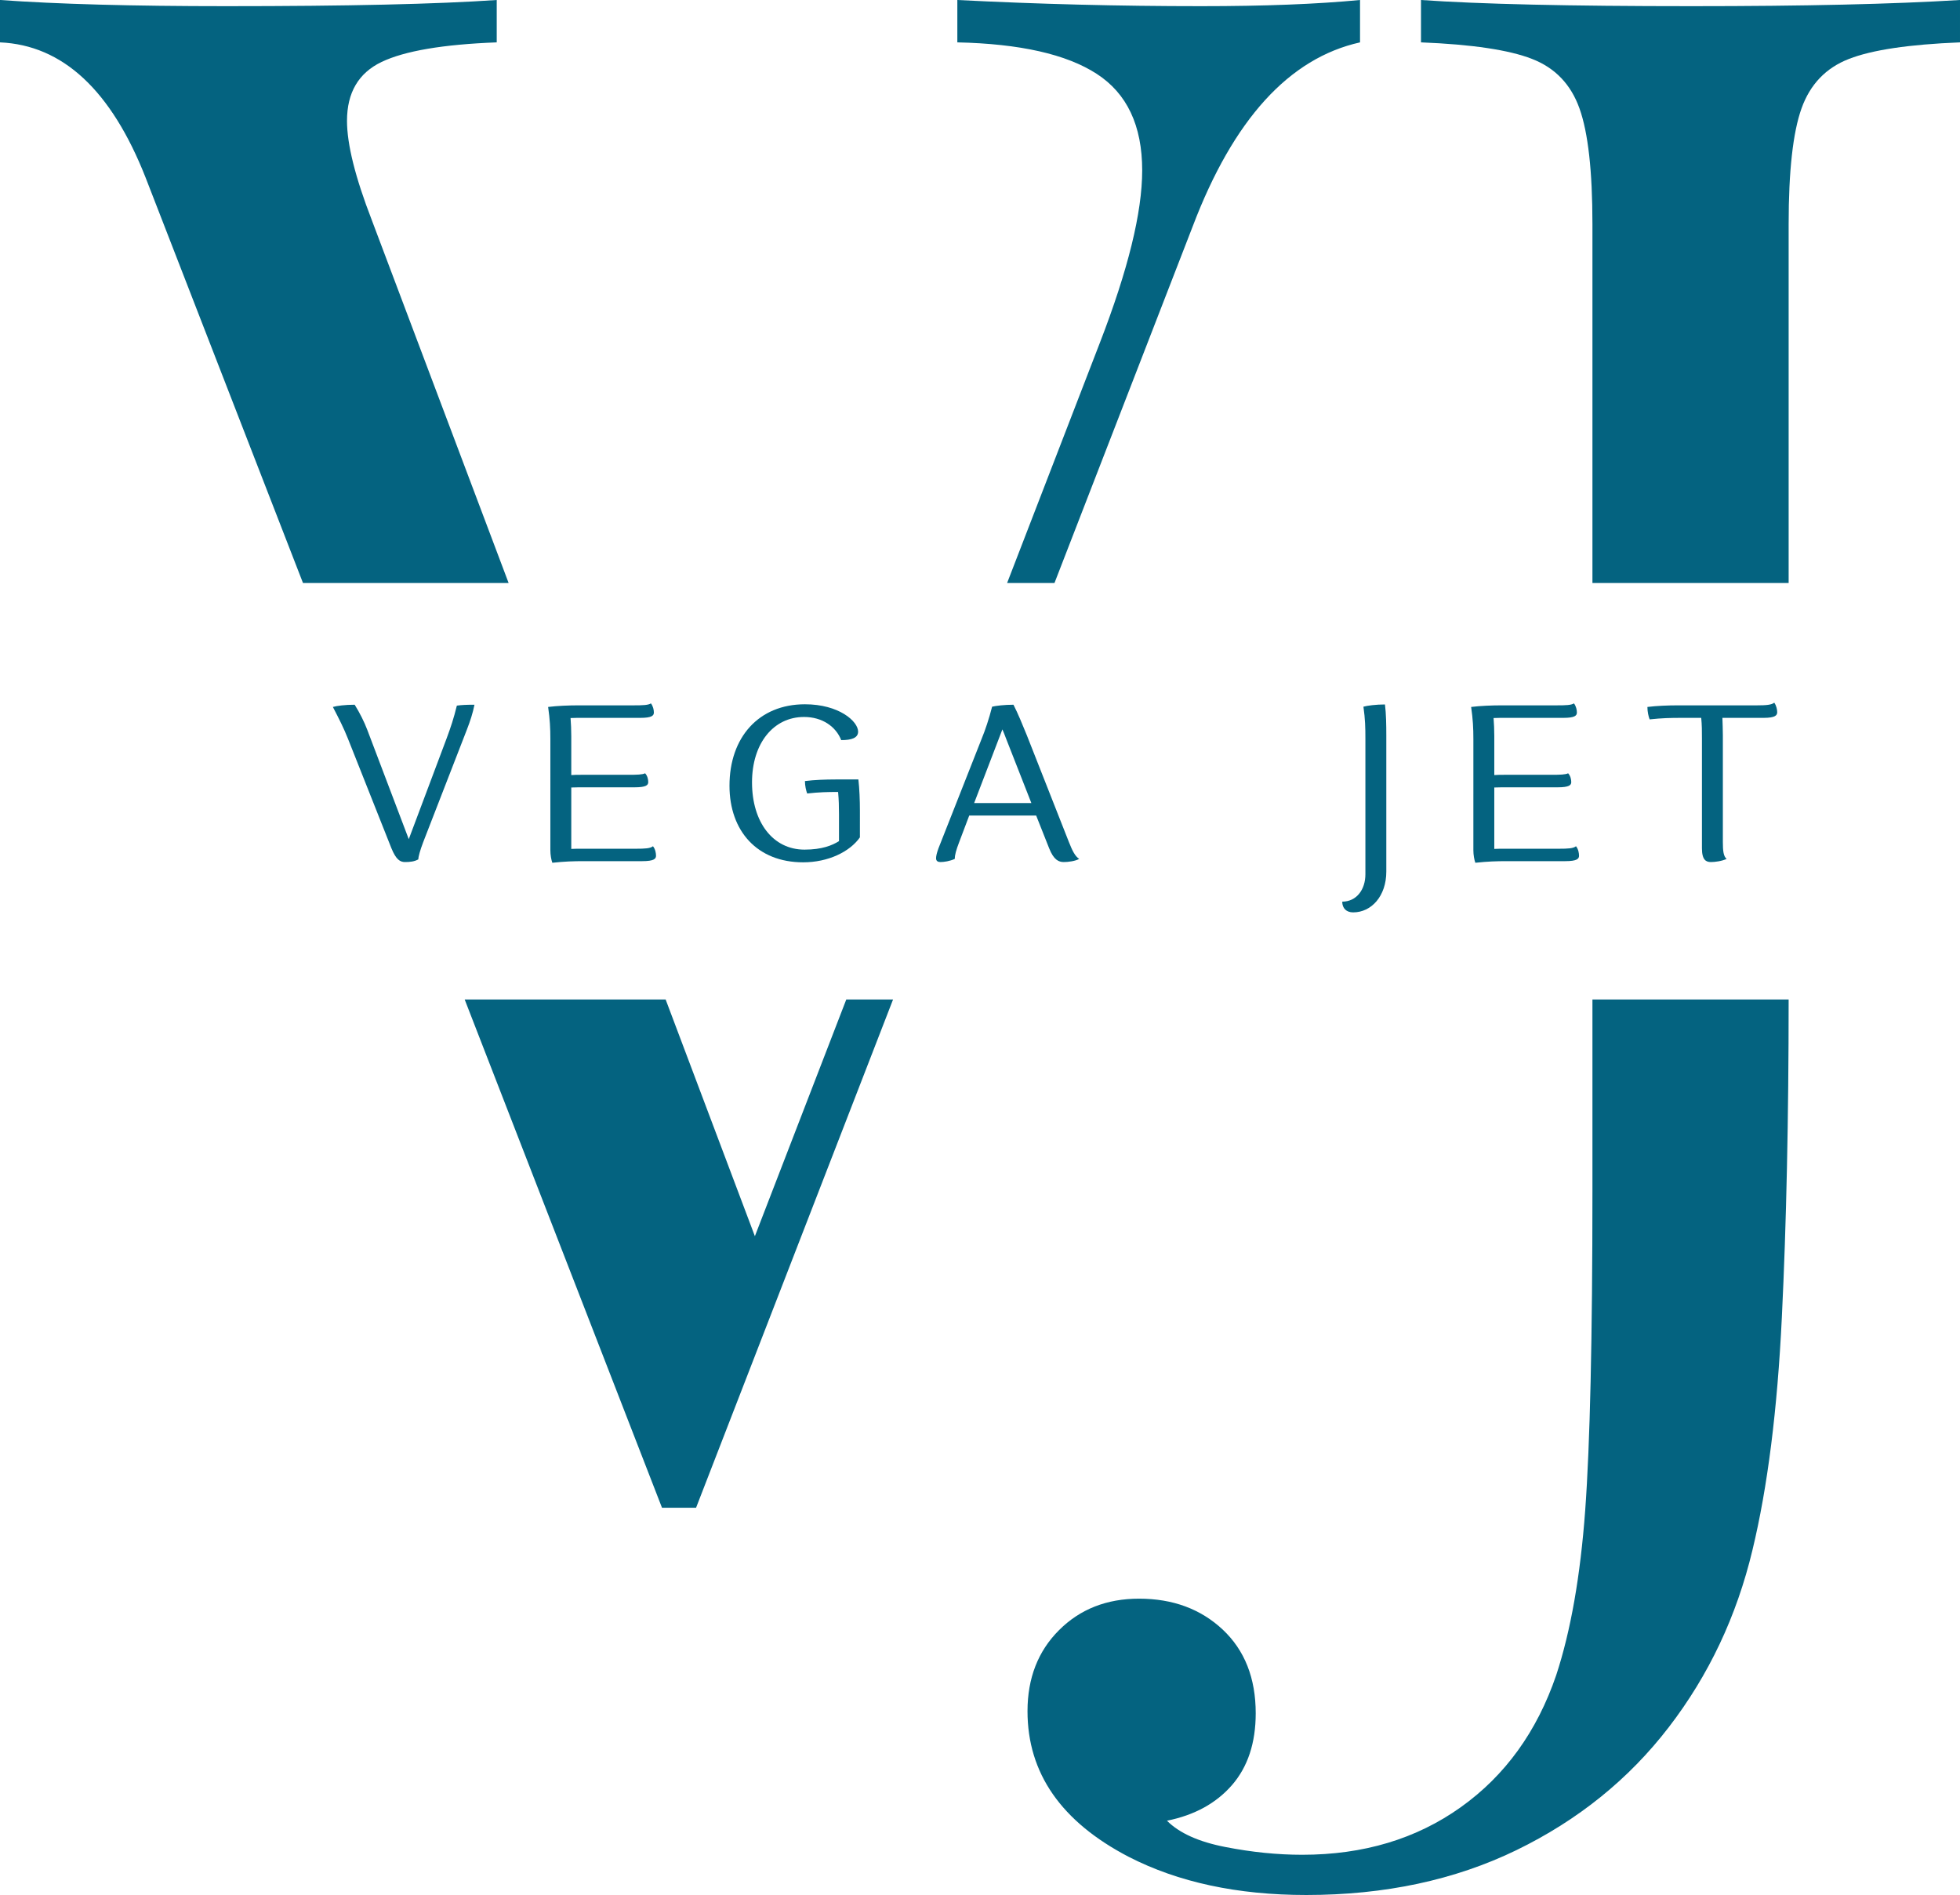 <?xml version="1.0" encoding="UTF-8" standalone="no"?>
<svg
   version="1.1"
   width="219.27"
   height="211.99"
   viewBox="0 0 219.27 211.99"
   xml:space="preserve"
   id="svg78"
   xmlns="http://www.w3.org/2000/svg"
   xmlns:svg="http://www.w3.org/2000/svg">
<desc
   id="desc42">Created with Fabric.js 3.6.3</desc>
<defs
   id="defs44"><clipPath
     clipPathUnits="userSpaceOnUse"
     id="clipPath6021"><rect
       style="display:none;fill:#ffffff;fill-opacity:1;fill-rule:evenodd;stroke-width:1.26"
       id="rect6023"
       width="199.27"
       height="46.593"
       x="-104.49"
       y="-27.97"
       d="M -104.49,-27.97 H 94.78 V 18.623 H -104.49 Z" /><path
       id="lpe_path-effect6029"
       style="display:inline;fill:#ffffff;fill-opacity:1;fill-rule:evenodd;stroke-width:1.26"
       class="powerclip"
       d="M -4.54,-98.19 H 109.78 V 123.8 H -4.54 Z m -99.95,70.22 V 18.623 H 94.78 v -46.593 z" /></clipPath><clipPath
     clipPathUnits="userSpaceOnUse"
     id="clipPath6025"><rect
       style="display:none;fill:#ffffff;fill-opacity:1;fill-rule:evenodd;stroke-width:1.26"
       id="rect6027"
       width="199.27"
       height="46.593"
       x="-104.49"
       y="-27.97"
       d="M -104.49,-27.97 H 94.78 V 18.623 H -104.49 Z" /><path
       id="lpe_path-effect6033"
       style="display:inline;fill:#ffffff;fill-opacity:1;fill-rule:evenodd;stroke-width:1.26"
       class="powerclip"
       d="M -119.49,-98.19 H 42.66 V 80.48 h -162.15 z m 15,70.22 V 18.623 H 94.78 v -46.593 z" /></clipPath></defs>


<g
   id="layer5"
   style="display:inline"><g
     transform="translate(117.99,88.516)"
     id="g76"
     style="display:inline;fill:#046380;fill-opacity:1"><path
       fill="#046380"
       opacity="1"
       d="m -74.2,6.38 c 0.52,1.27 0.97,1.54 1.52,1.54 0.54,0 1.04,-0.05 1.49,-0.3 0,-0.3 0.2,-1.02 0.55,-1.94 l 4.88,-12.57 c 0.37,-0.95 0.67,-1.87 0.85,-2.79 -0.83,0 -1.42,0.02 -1.97,0.1 -0.35,1.42 -0.67,2.39 -1.15,3.68 l -4.23,11.26 -4.63,-12.2 c -0.35,-0.93 -0.85,-1.92 -1.42,-2.84 -1.07,0 -1.99,0.12 -2.44,0.25 0.72,1.39 1.19,2.31 1.69,3.56 z"
       id="path58"
       style="fill:#046380;fill-opacity:1" /><path
       fill="#046380"
       opacity="1"
       d="m -47.01,-0.44 c 1.32,0 1.54,-0.25 1.54,-0.58 0,-0.27 -0.07,-0.69 -0.35,-0.99 -0.29,0.15 -0.89,0.17 -1.89,0.17 h -5.28 c -0.37,0 -0.74,0 -1.09,0.03 v -4.36 c 0,-0.7 -0.03,-1.37 -0.08,-2.02 0.43,-0.02 0.85,-0.02 1.32,-0.02 h 6.48 c 1.29,0 1.52,-0.25 1.52,-0.6 0,-0.28 -0.08,-0.7 -0.33,-1.02 -0.3,0.2 -0.92,0.22 -1.92,0.22 h -6.12 c -1.17,0 -2.42,0.05 -3.46,0.18 0.2,1.39 0.25,2.36 0.25,3.61 V 6.6 c 0,0.52 0.1,1.07 0.22,1.4 1.42,-0.15 2.34,-0.18 3.59,-0.18 h 6.47 c 1.32,0 1.54,-0.27 1.54,-0.6 0,-0.29 -0.07,-0.74 -0.34,-1.07 -0.3,0.25 -0.9,0.28 -1.9,0.28 h -6.15 c -0.37,0 -0.72,0 -1.09,0.02 v -6.87 c 0.47,-0.02 0.94,-0.02 1.47,-0.02 z"
       id="path60"
       style="fill:#046380;fill-opacity:1" /><path
       fill="#046380"
       opacity="1"
       d="m -33.86,-0.99 c 0,-4.36 2.39,-7.32 5.82,-7.32 2.04,0 3.56,1.07 4.16,2.59 1.17,0 1.89,-0.25 1.89,-0.95 0,-1.15 -2.14,-3.06 -5.95,-3.06 -5.18,0 -8.44,3.71 -8.44,9.11 0,5.08 3.11,8.57 8.24,8.57 2.79,0 5.21,-1.17 6.35,-2.79 V 2.19 c 0,-1.17 -0.05,-2.46 -0.17,-3.51 h -2.52 c -1.17,0 -2.41,0.05 -3.46,0.18 0,0.52 0.13,1.07 0.25,1.39 1.35,-0.15 2.27,-0.17 3.46,-0.17 0.08,0.87 0.1,1.62 0.1,2.49 v 3.01 c -0.75,0.47 -1.89,0.95 -3.86,0.95 -3.53,0 -5.87,-3.07 -5.87,-7.52 z"
       id="path62"
       style="fill:#046380;fill-opacity:1" /><path
       fill="#046380"
       opacity="1"
       d="M -0.62,6.38 C -0.1,7.7 0.47,7.92 1.02,7.92 1.52,7.92 2.29,7.82 2.74,7.57 2.29,7.27 1.99,6.7 1.59,5.68 l -4.7,-11.93 c -0.48,-1.17 -0.97,-2.39 -1.5,-3.43 -1.02,0 -1.99,0.12 -2.39,0.22 -0.35,1.37 -0.77,2.62 -1.17,3.59 L -13,6.38 c -0.2,0.55 -0.27,0.89 -0.27,1.12 0,0.32 0.22,0.42 0.5,0.42 0.39,0 1.04,-0.1 1.59,-0.35 0,-0.4 0.15,-0.99 0.5,-1.89 l 1.12,-2.96 h 7.49 z m -4.81,-12.25 2.82,7.19 h -6.4 l 3.16,-8.24 c 0.15,0.32 0.27,0.67 0.42,1.05 z"
       id="path64"
       style="fill:#046380;fill-opacity:1" /><path
       fill="#046380"
       opacity="1"
       d=""
       id="path66"
       style="fill:#046380;fill-opacity:1" /><path
       fill="#046380"
       opacity="1"
       d=""
       id="path68"
       style="fill:#046380;fill-opacity:1" /><path
       fill="#046380"
       opacity="1"
       d="m 34.76,9.29 c 0,1.72 -1,3.06 -2.59,3.06 0,0.75 0.47,1.2 1.22,1.2 2.04,0 3.71,-1.82 3.71,-4.56 V -6.25 c 0,-1.17 -0.02,-2.41 -0.15,-3.46 -0.99,0 -1.99,0.13 -2.41,0.25 0.2,1.4 0.22,2.34 0.22,3.59 z"
       id="path70"
       style="fill:#046380;fill-opacity:1" /><path
       fill="#046380"
       opacity="1"
       d="m 56.25,-0.44 c 1.32,0 1.54,-0.25 1.54,-0.58 0,-0.27 -0.07,-0.69 -0.35,-0.99 -0.29,0.15 -0.89,0.17 -1.89,0.17 h -5.28 c -0.37,0 -0.74,0 -1.09,0.03 v -4.36 c 0,-0.7 -0.03,-1.37 -0.08,-2.02 0.43,-0.02 0.85,-0.02 1.32,-0.02 h 6.48 c 1.29,0 1.52,-0.25 1.52,-0.6 0,-0.28 -0.08,-0.7 -0.33,-1.02 -0.3,0.2 -0.92,0.22 -1.92,0.22 h -6.12 c -1.17,0 -2.42,0.05 -3.46,0.18 0.2,1.39 0.25,2.36 0.25,3.61 V 6.6 c 0,0.52 0.1,1.07 0.22,1.4 1.42,-0.15 2.34,-0.18 3.59,-0.18 h 6.47 c 1.32,0 1.54,-0.27 1.54,-0.6 0,-0.29 -0.07,-0.74 -0.34,-1.07 -0.3,0.25 -0.9,0.28 -1.9,0.28 h -6.15 c -0.37,0 -0.72,0 -1.09,0.02 v -6.87 c 0.47,-0.02 0.94,-0.02 1.47,-0.02 z"
       id="path72"
       style="fill:#046380;fill-opacity:1" /><path
       fill="#046380"
       opacity="1"
       d="m 79.31,-8.21 c 1.29,0 1.52,-0.28 1.52,-0.63 0,-0.27 -0.08,-0.72 -0.33,-1.07 -0.3,0.25 -0.92,0.3 -1.92,0.3 h -8.81 c -1.17,0 -2.42,0.05 -3.46,0.18 0,0.52 0.12,1.07 0.25,1.39 1.39,-0.15 2.34,-0.17 3.58,-0.17 h 2.19 c 0.08,0.82 0.08,1.49 0.08,2.34 V 6.38 c 0,1.32 0.47,1.54 1,1.54 0.47,0 1.22,-0.1 1.76,-0.35 C 74.82,7.27 74.75,6.68 74.75,5.68 V -6.25 c 0,-0.67 -0.03,-1.32 -0.05,-1.96 z"
       id="path74"
       style="fill:#046380;fill-opacity:1" /></g></g><g
   id="layer3"
   style="display:inline"><g
     transform="translate(114.49,93.19)"
     id="g52"
     style="fill:#ffffff"><path
       fill="#046380"
       opacity="1"
       d="m -7.39,-93.19 c 9.007,0.46 18.093,0.69 27.26,0.69 v 0 c 7.087,0 13.017,-0.23 17.79,-0.69 v 0 4.74 c -7.933,1.767 -14.17,8.62 -18.71,20.56 v 0 L -36.62,75.48 h -1.97 -1.84 L -98.2,-73.32 c -3.847,-9.78 -9.277,-14.823 -16.29,-15.13 v 0 -4.74 c 6.393,0.46 14.827,0.69 25.3,0.69 v 0 c 13.56,0 23.65,-0.23 30.27,-0.69 v 0 4.74 c -6.007,0.227 -10.3,0.957 -12.88,2.19 -2.58,1.233 -3.87,3.43 -3.87,6.59 v 0 c 0,2.62 0.923,6.317 2.77,11.09 v 0 L -30.04,45.1 8.55,-54.83 c 3.16,-8.167 4.74,-14.6 4.74,-19.3 v 0 c 0,-5.007 -1.697,-8.607 -5.09,-10.8 -3.387,-2.193 -8.583,-3.367 -15.59,-3.52 v 0 z"
       id="path4513"
       style="fill:#046380;fill-opacity:1;stroke:none"
       clip-path="url(#clipPath6025)" /><path
       fill="#046380"
       opacity="1"
       d="m 104.78,-88.45 q -8.55,0.34 -12.42,1.85 -3.87,1.5 -5.31,5.54 -1.44,4.04 -1.44,12.94 v 0 86.65 q 0,20.1 -0.76,35.64 -0.75,15.53 -3.29,26.05 v 0 q -2.65,11.09 -9.36,19.81 -6.7,8.72 -17.04,13.75 -10.34,5.02 -23.51,5.02 v 0 q -11.55,0 -19.87,-4.27 v 0 Q 0.46,108.64 0.46,98.24 v 0 q 0,-5.55 3.53,-9.07 3.52,-3.52 8.95,-3.52 v 0 q 5.66,0 9.36,3.46 3.69,3.47 3.69,9.36 v 0 q 0,4.97 -2.65,8.03 -2.66,3.06 -7.28,3.99 v 0 q 2.08,2.08 6.53,2.94 4.44,0.87 8.6,0.87 v 0 q 10.28,0 17.74,-5.32 7.45,-5.31 10.68,-14.78 v 0 q 2.43,-7.4 3.24,-18.43 0.81,-11.03 0.81,-35.76 v 0 -108.13 q 0,-8.9 -1.45,-12.94 -1.44,-4.04 -5.31,-5.54 -3.87,-1.51 -12.42,-1.85 v 0 -4.74 q 9.82,0.69 30.27,0.69 v 0 q 18.94,0 30.03,-0.69 v 0 z"
       id="path50"
       style="fill:#046380;fill-opacity:1;stroke:none"
       clip-path="url(#clipPath6021)" /></g></g></svg>
